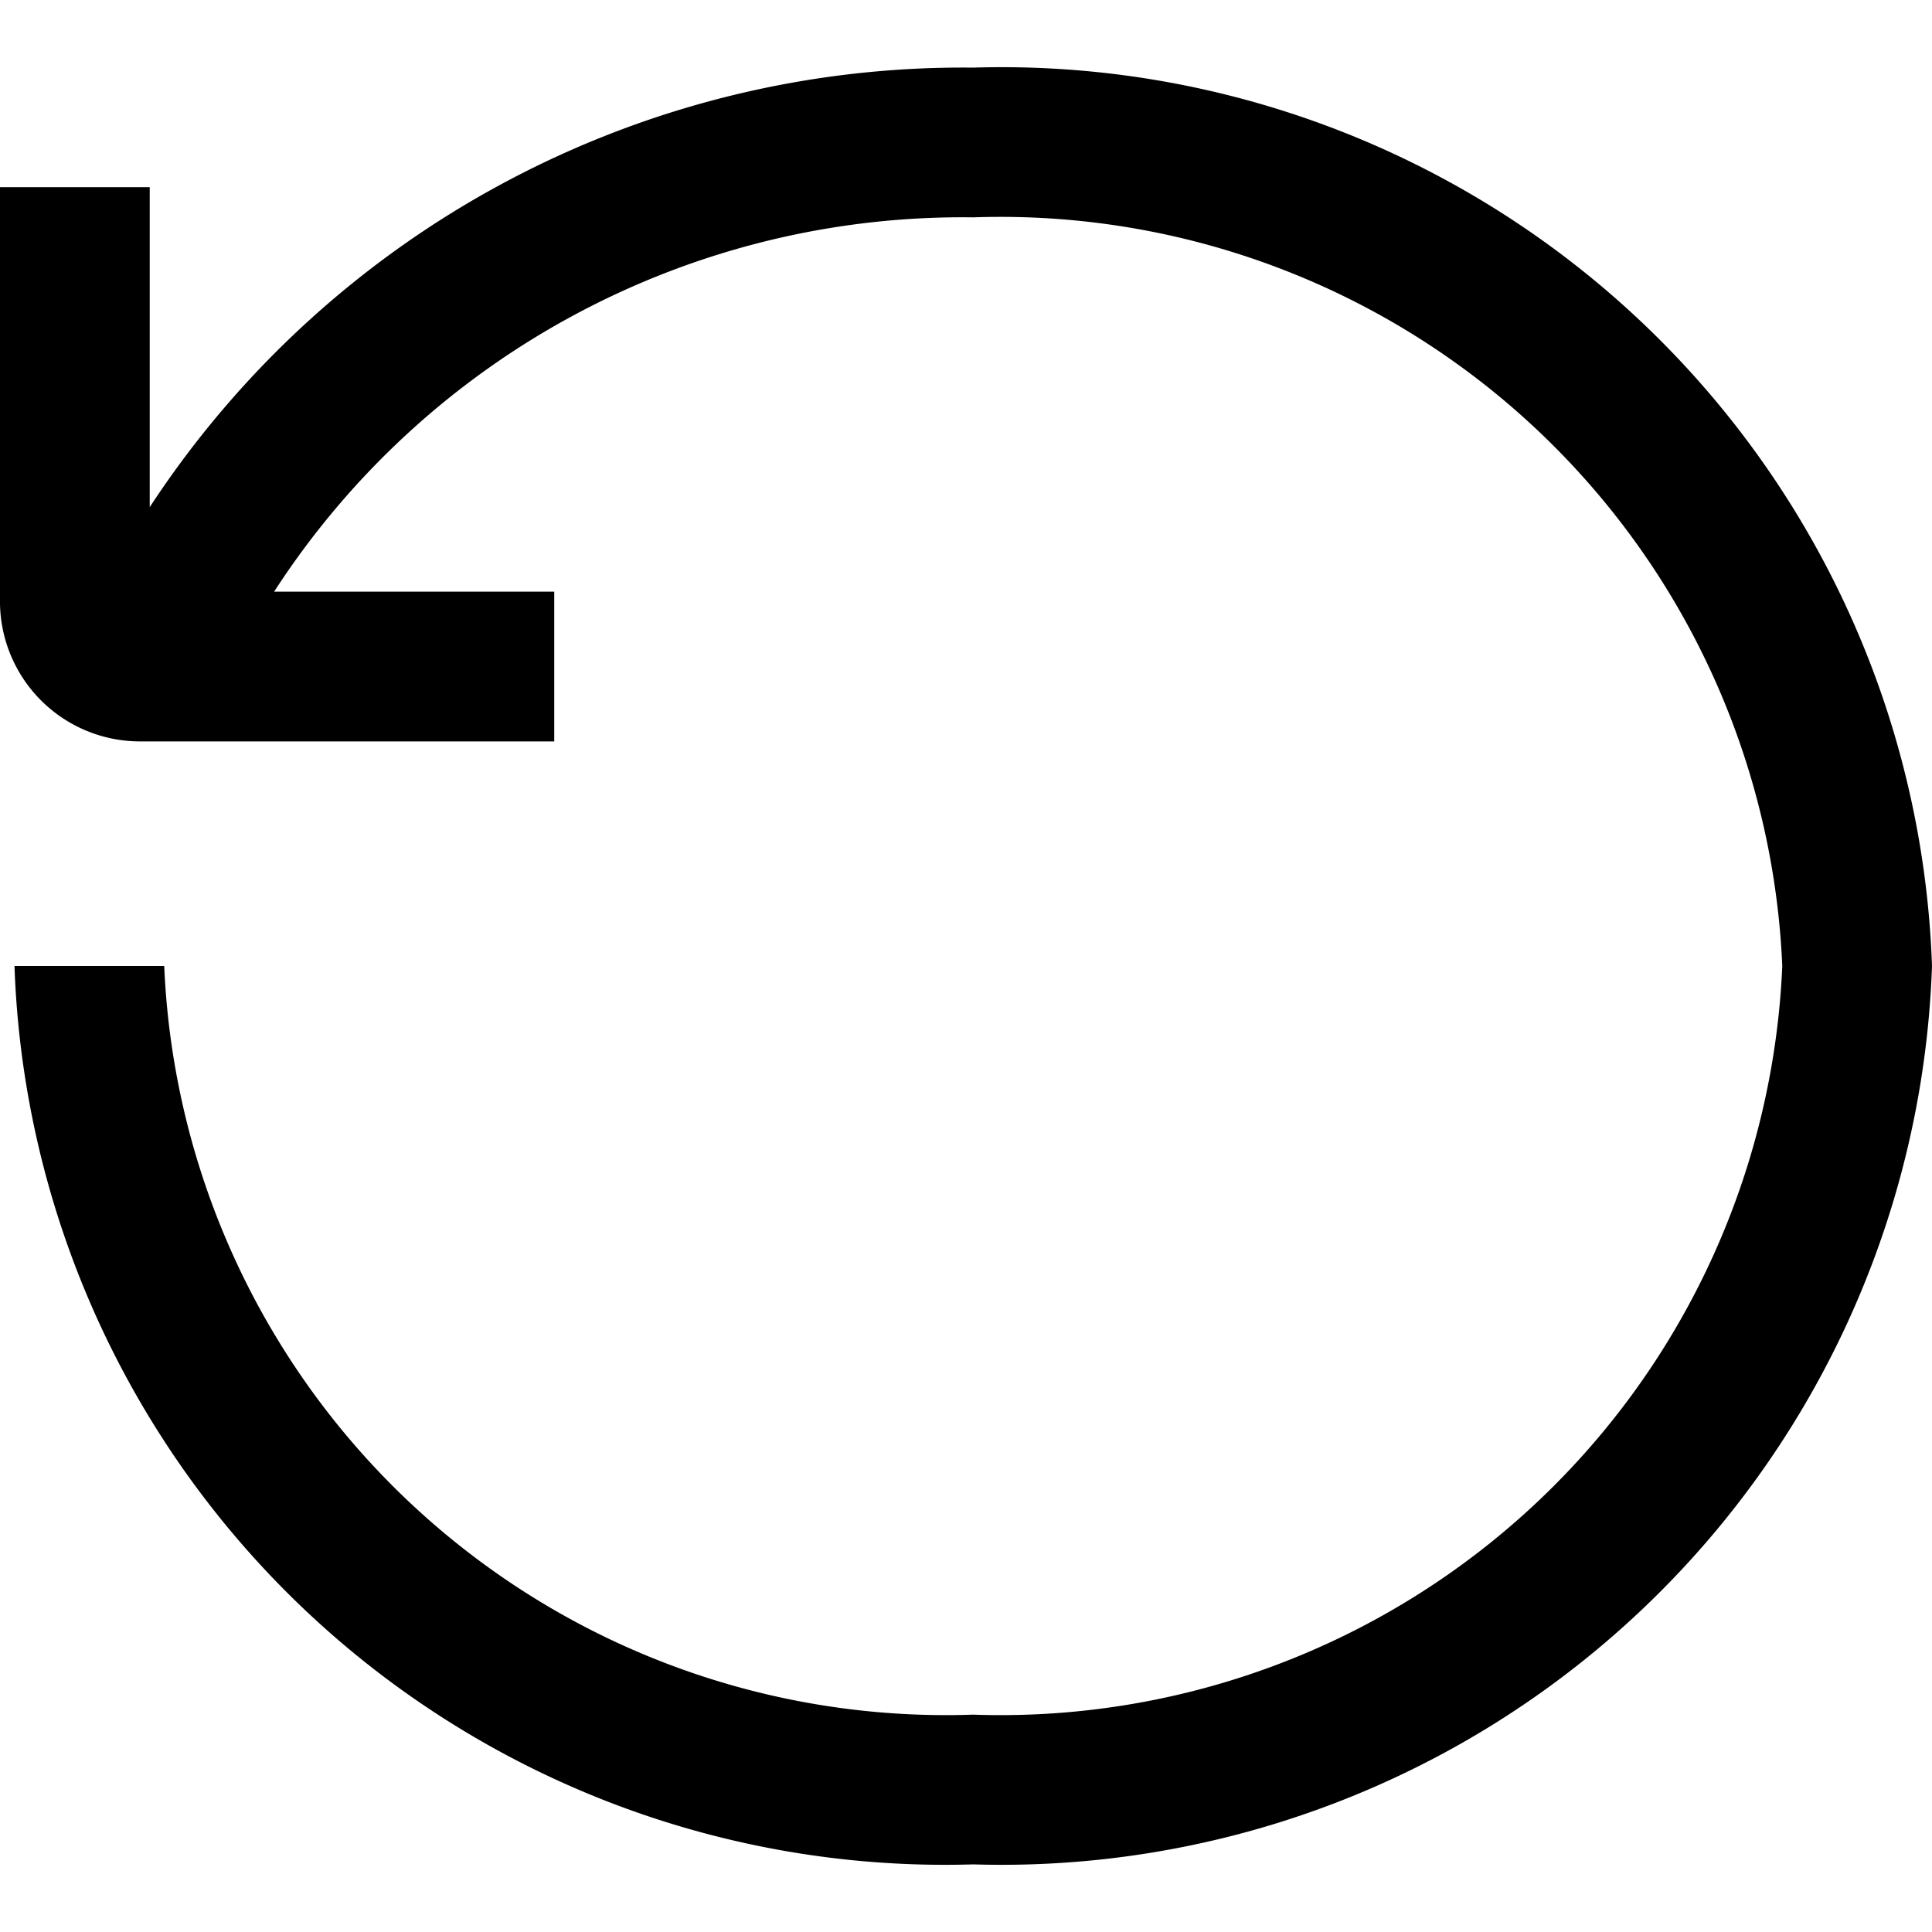 <?xml version="1.0" encoding="utf-8"?><!-- Uploaded to: SVG Repo, www.svgrepo.com, Generator: SVG Repo Mixer Tools -->
<svg fill="#000000" width="800px" height="800px" viewBox="0 0 16 16" xmlns="http://www.w3.org/2000/svg"><path d="M8.06.56A8.05 8.05 0 0 0 1.24 4.2V1.55H0V5a1.16 1.16 0 0 0 1.15 1.14h3.44V4.9H2.27a6.79 6.79 0 0 1 5.79-3.1 6.48 6.48 0 0 1 6.7 6.2 6.48 6.48 0 0 1-6.7 6.2A6.48 6.48 0 0 1 1.36 8H.12a7.71 7.71 0 0 0 7.94 7.44A7.71 7.71 0 0 0 16 8 7.71 7.71 0 0 0 8.06.56z"/></svg>